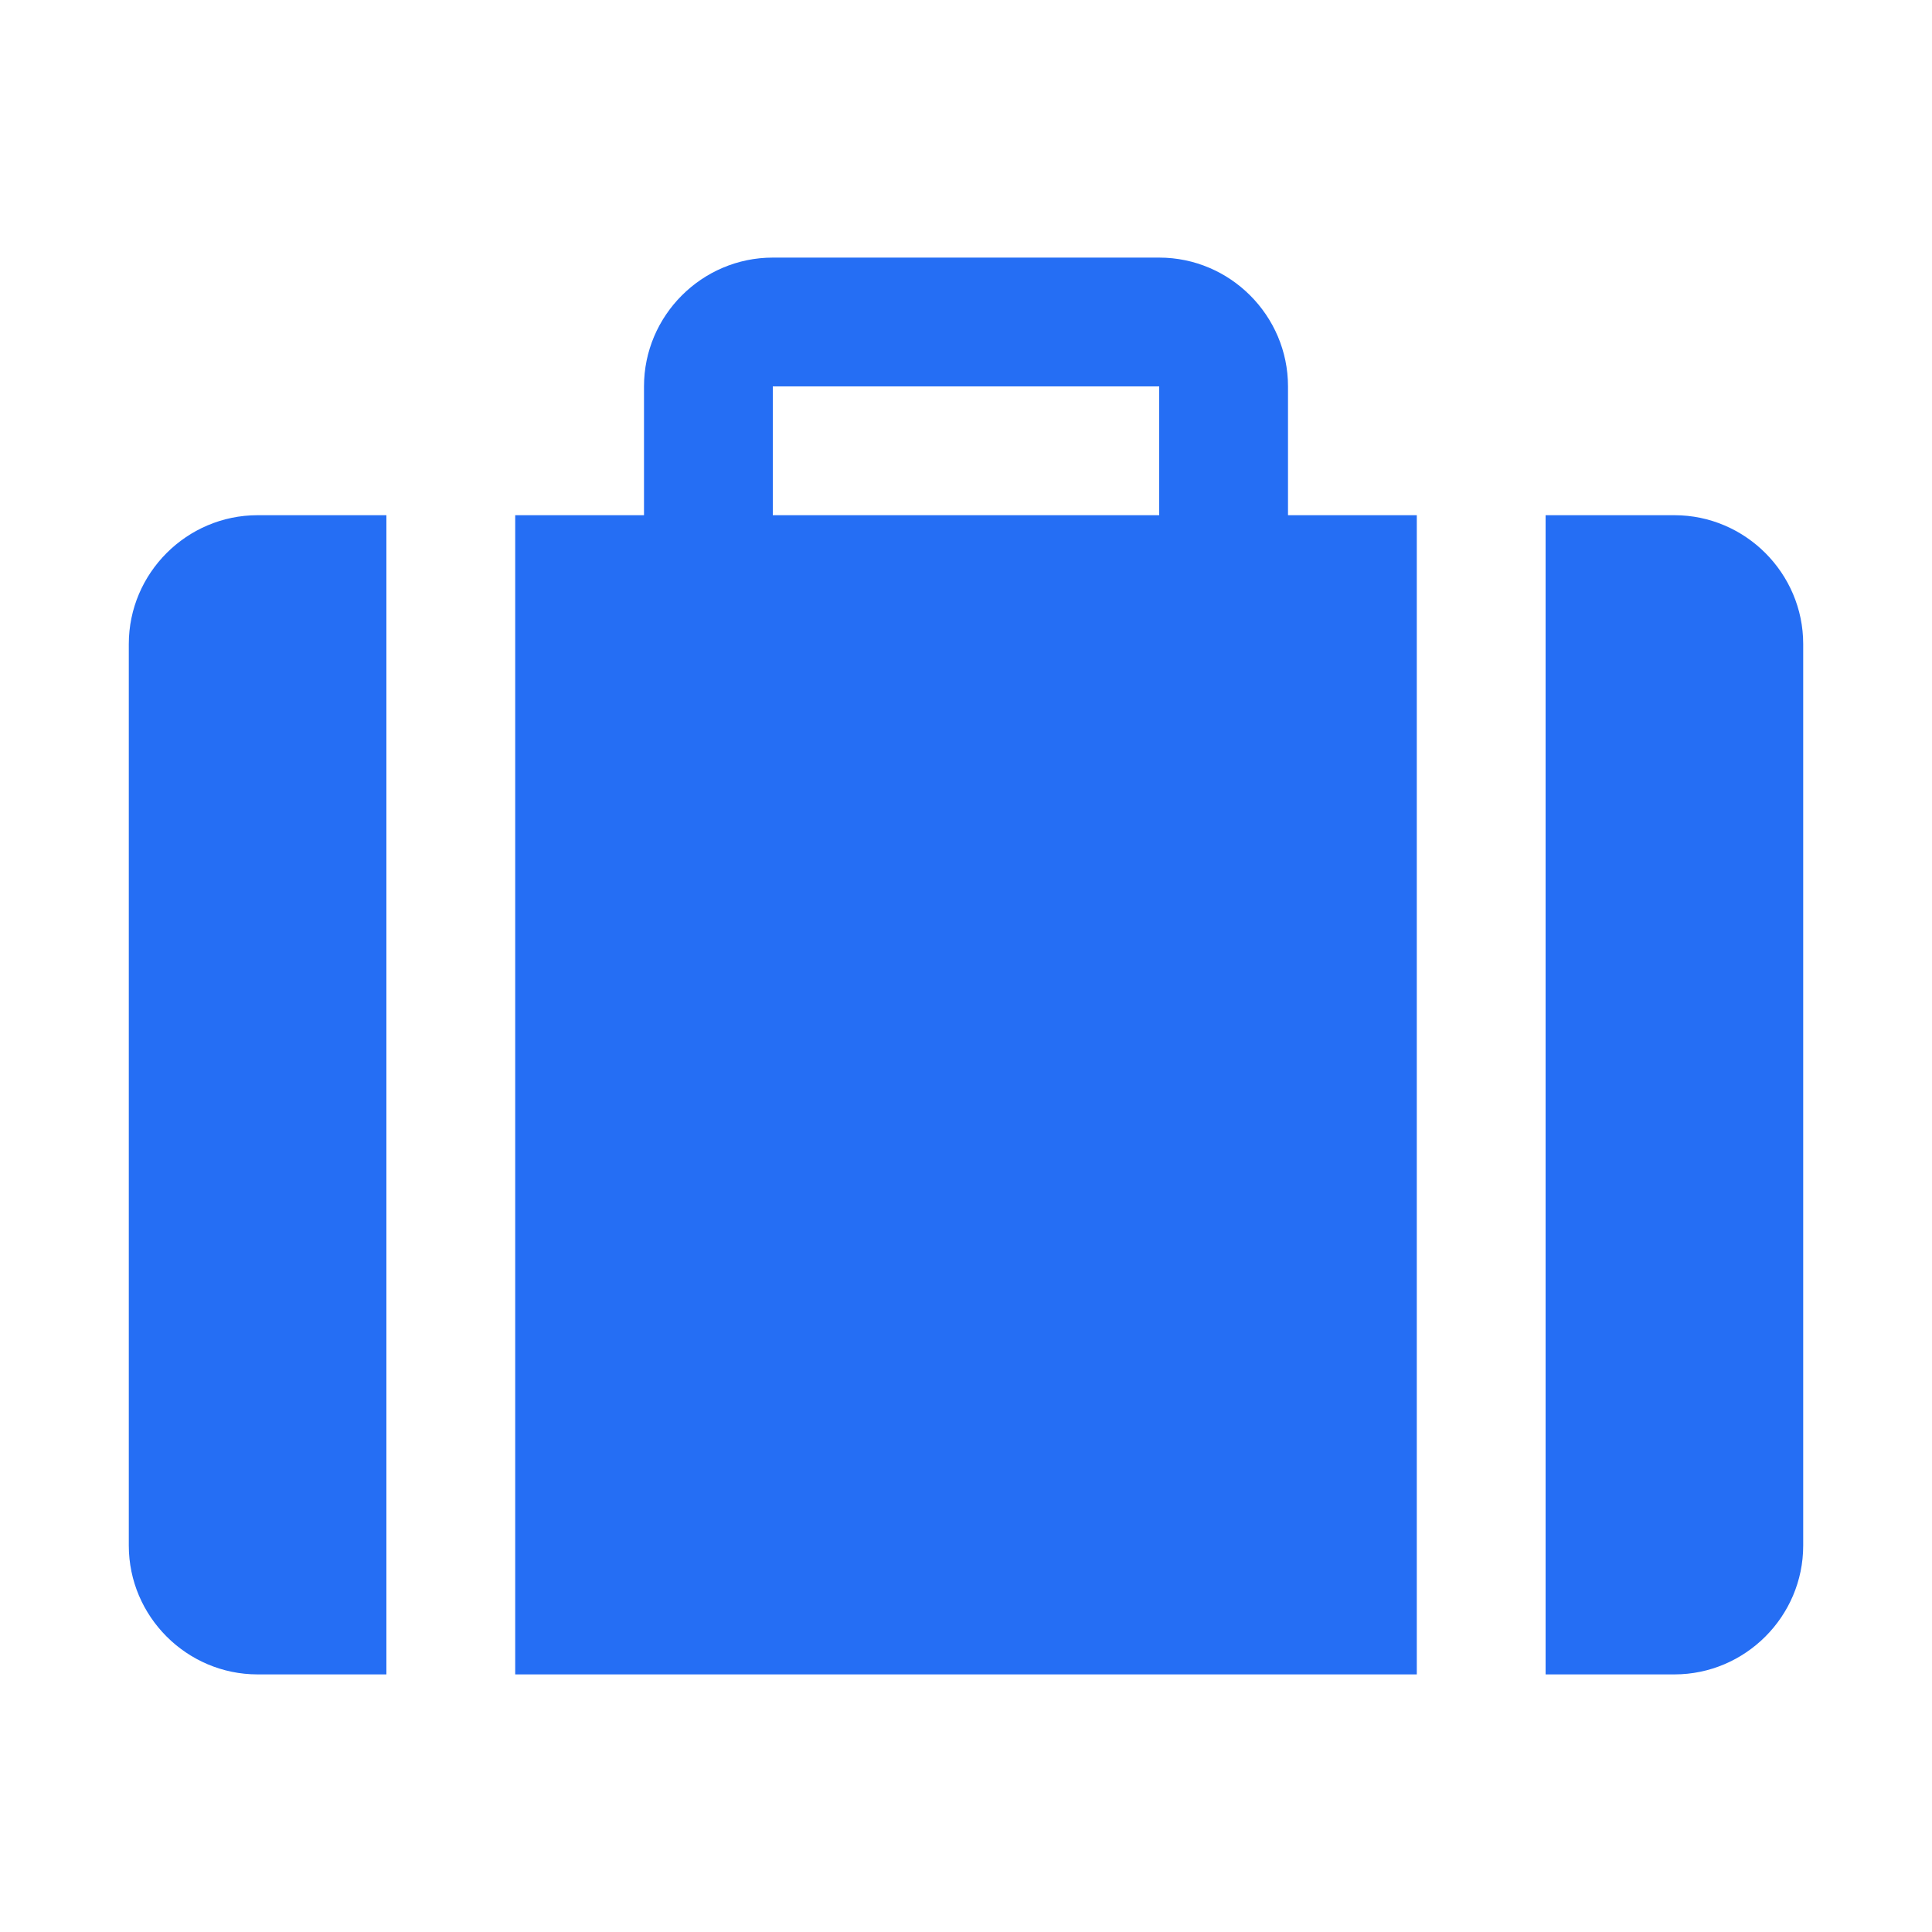 <svg width="24" height="24" viewBox="0 0 24 24" fill="none" xmlns="http://www.w3.org/2000/svg">
<path d="M17.6 20.8H6.4V6.4H8V4.8C8 3.92 8.72 3.2 9.6 3.2H14.4C15.28 3.2 16 3.92 16 4.8V6.4H17.6V20.8ZM19.2 20.8V6.4H20.8C21.68 6.4 22.4 7.12 22.4 8V19.2C22.4 20.08 21.68 20.8 20.8 20.8H19.2ZM4.8 20.8H3.2C2.32 20.8 1.6 20.08 1.6 19.2V8C1.6 7.12 2.32 6.4 3.2 6.4H4.8V20.8ZM9.6 6.4H14.4V4.8H9.6V6.4Z" fill="#256EF4"/>
</svg>
